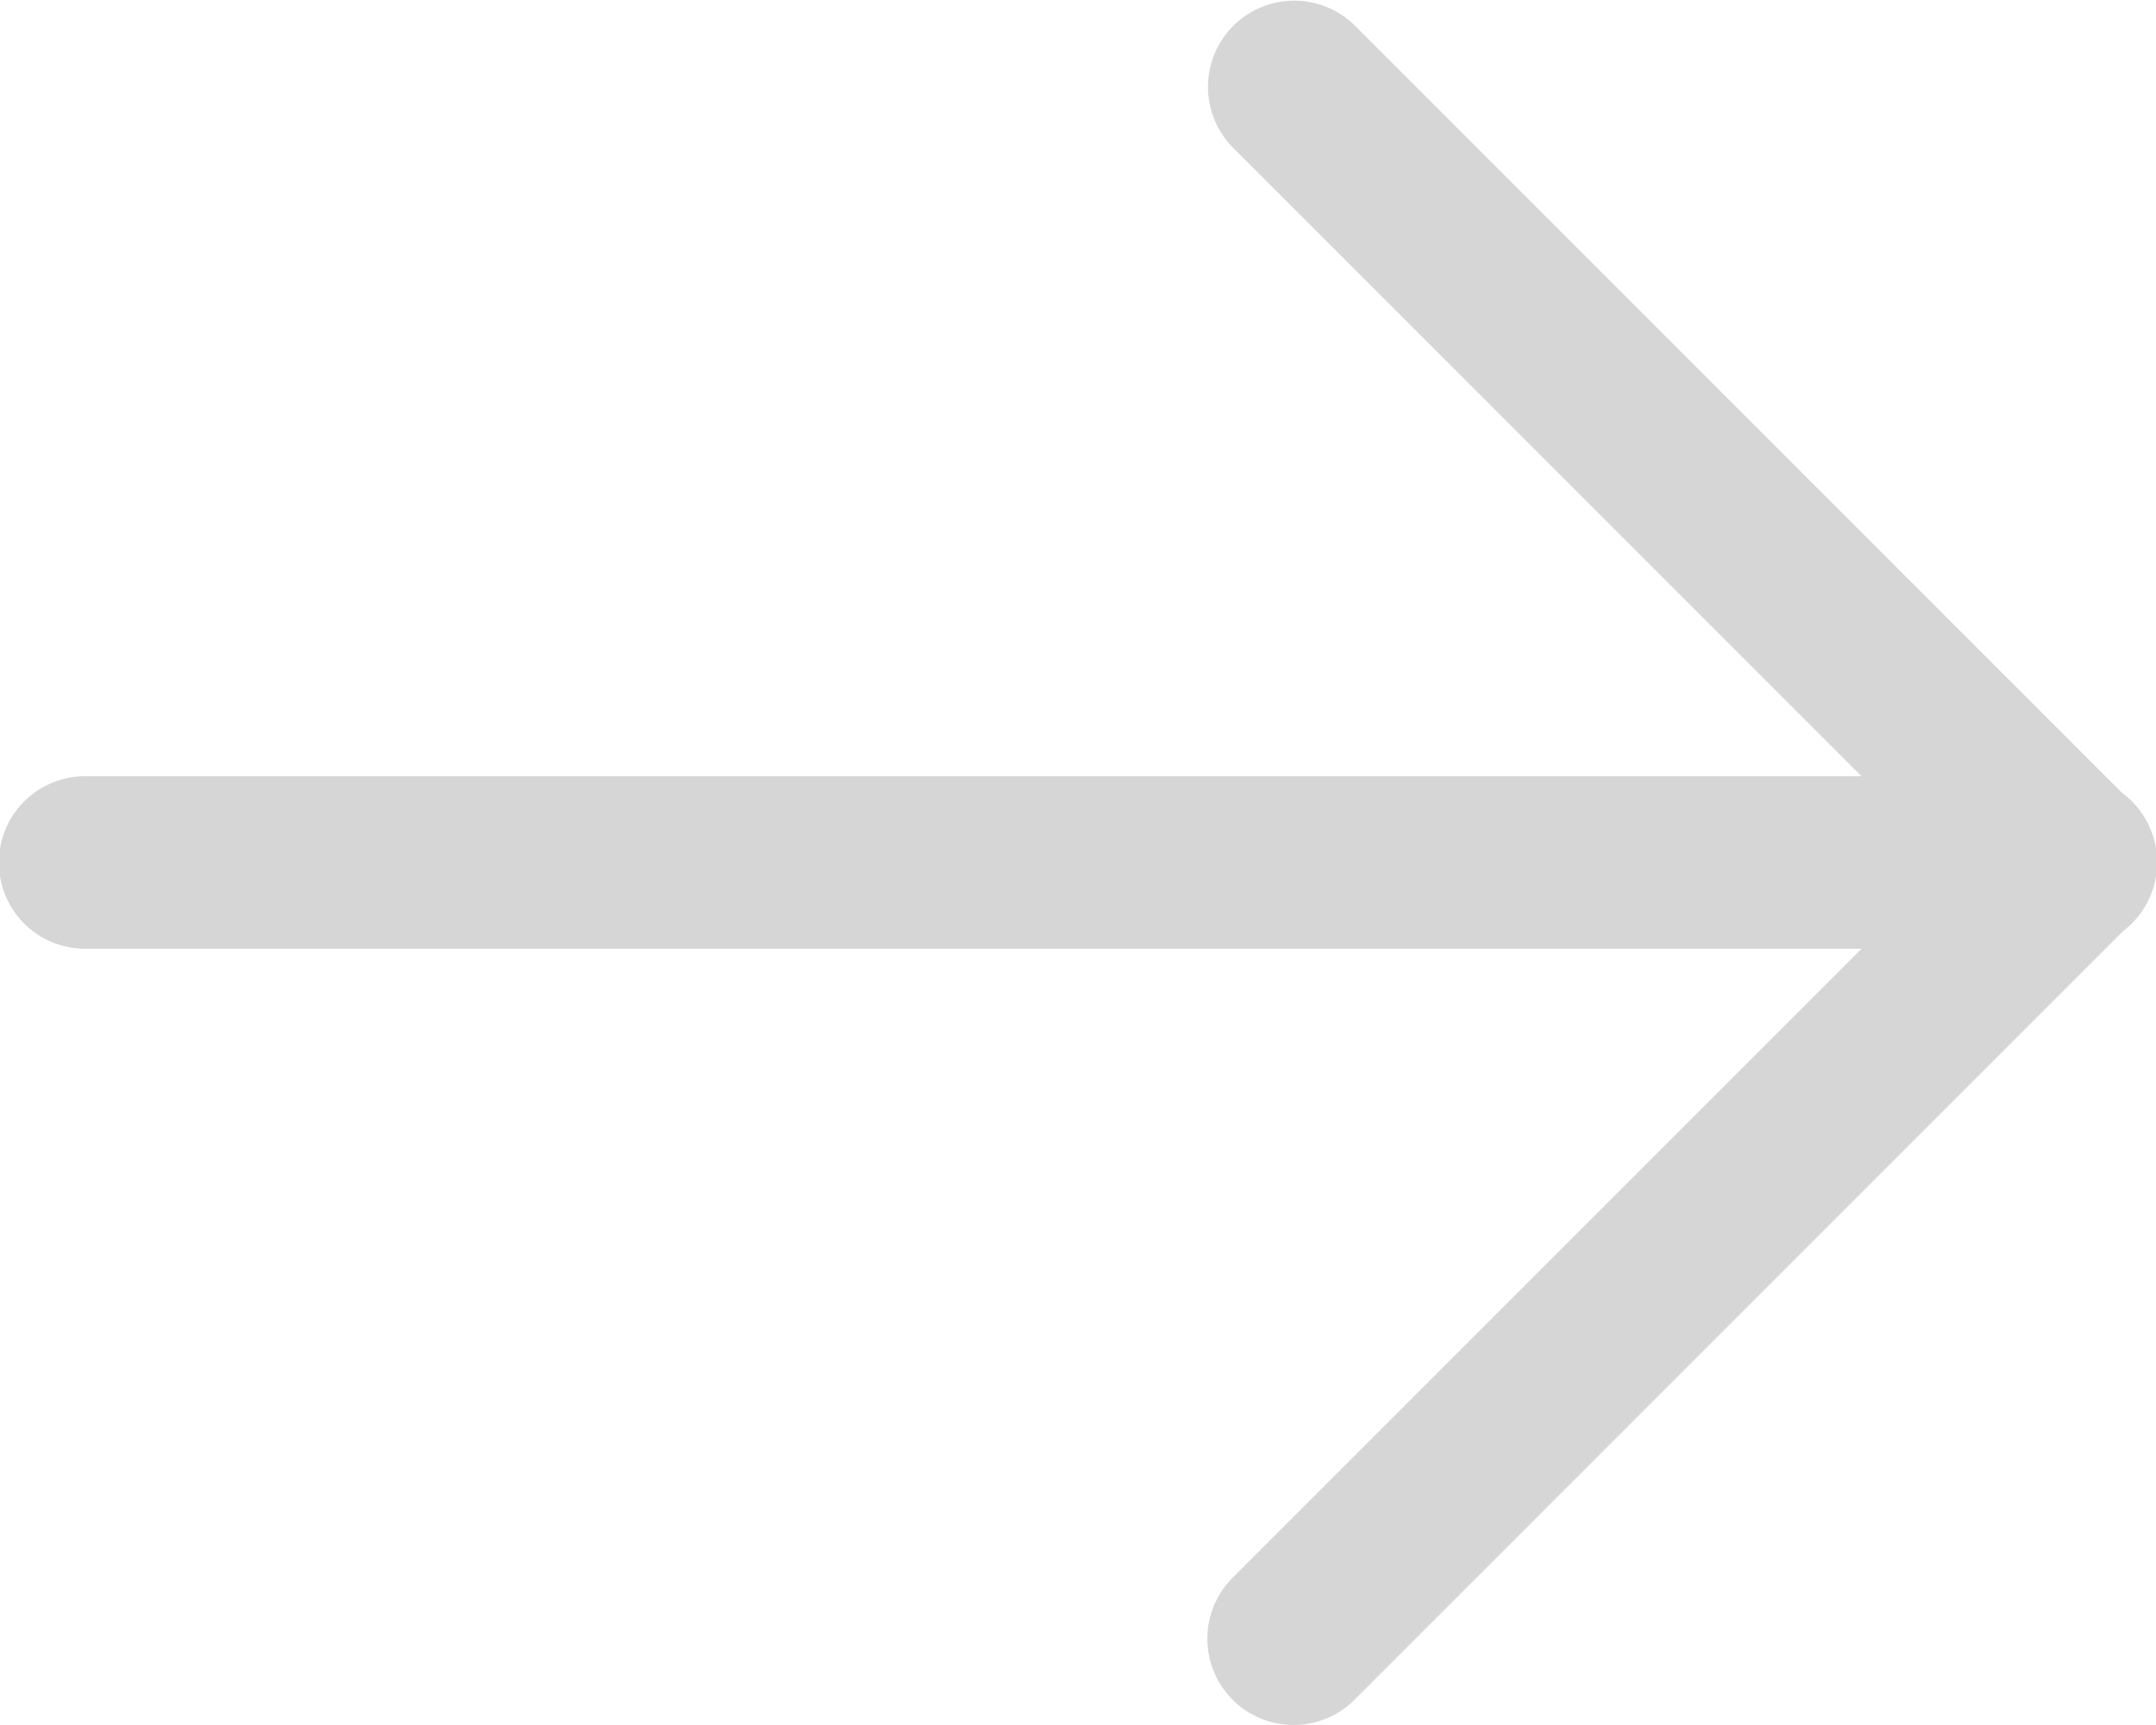 <svg id="Group_4627" data-name="Group 4627" xmlns="http://www.w3.org/2000/svg" width="144.144" height="115.314" viewBox="0 0 144.144 115.314">
  <g id="Group_649" data-name="Group 649" transform="translate(80.718 0)">
    <path id="Path_1282" data-name="Path 1282" d="M167.158,448.923a5.75,5.75,0,0,1-4.076-1.689l-51.891-51.891a5.765,5.765,0,0,1,8.153-8.152l51.891,51.891a5.766,5.766,0,0,1-4.076,9.842Z" transform="translate(-109.5 -385.5)" fill="#d6d6d6"/>
    <path id="Path_1283" data-name="Path 1283" d="M115.267,457.923a5.766,5.766,0,0,1-4.076-9.842l51.891-51.891a5.765,5.765,0,1,1,8.153,8.152l-51.891,51.891A5.75,5.75,0,0,1,115.267,457.923Z" transform="translate(-109.5 -342.609)" fill="#d6d6d6"/>
  </g>
  <path id="Path_1284" data-name="Path 1284" d="M233.877,406.031H101.266a5.766,5.766,0,1,1,0-11.531H233.877a5.766,5.766,0,1,1,0,11.531Z" transform="translate(-95.5 -342.608)" fill="#d6d6d6"/>
</svg>
